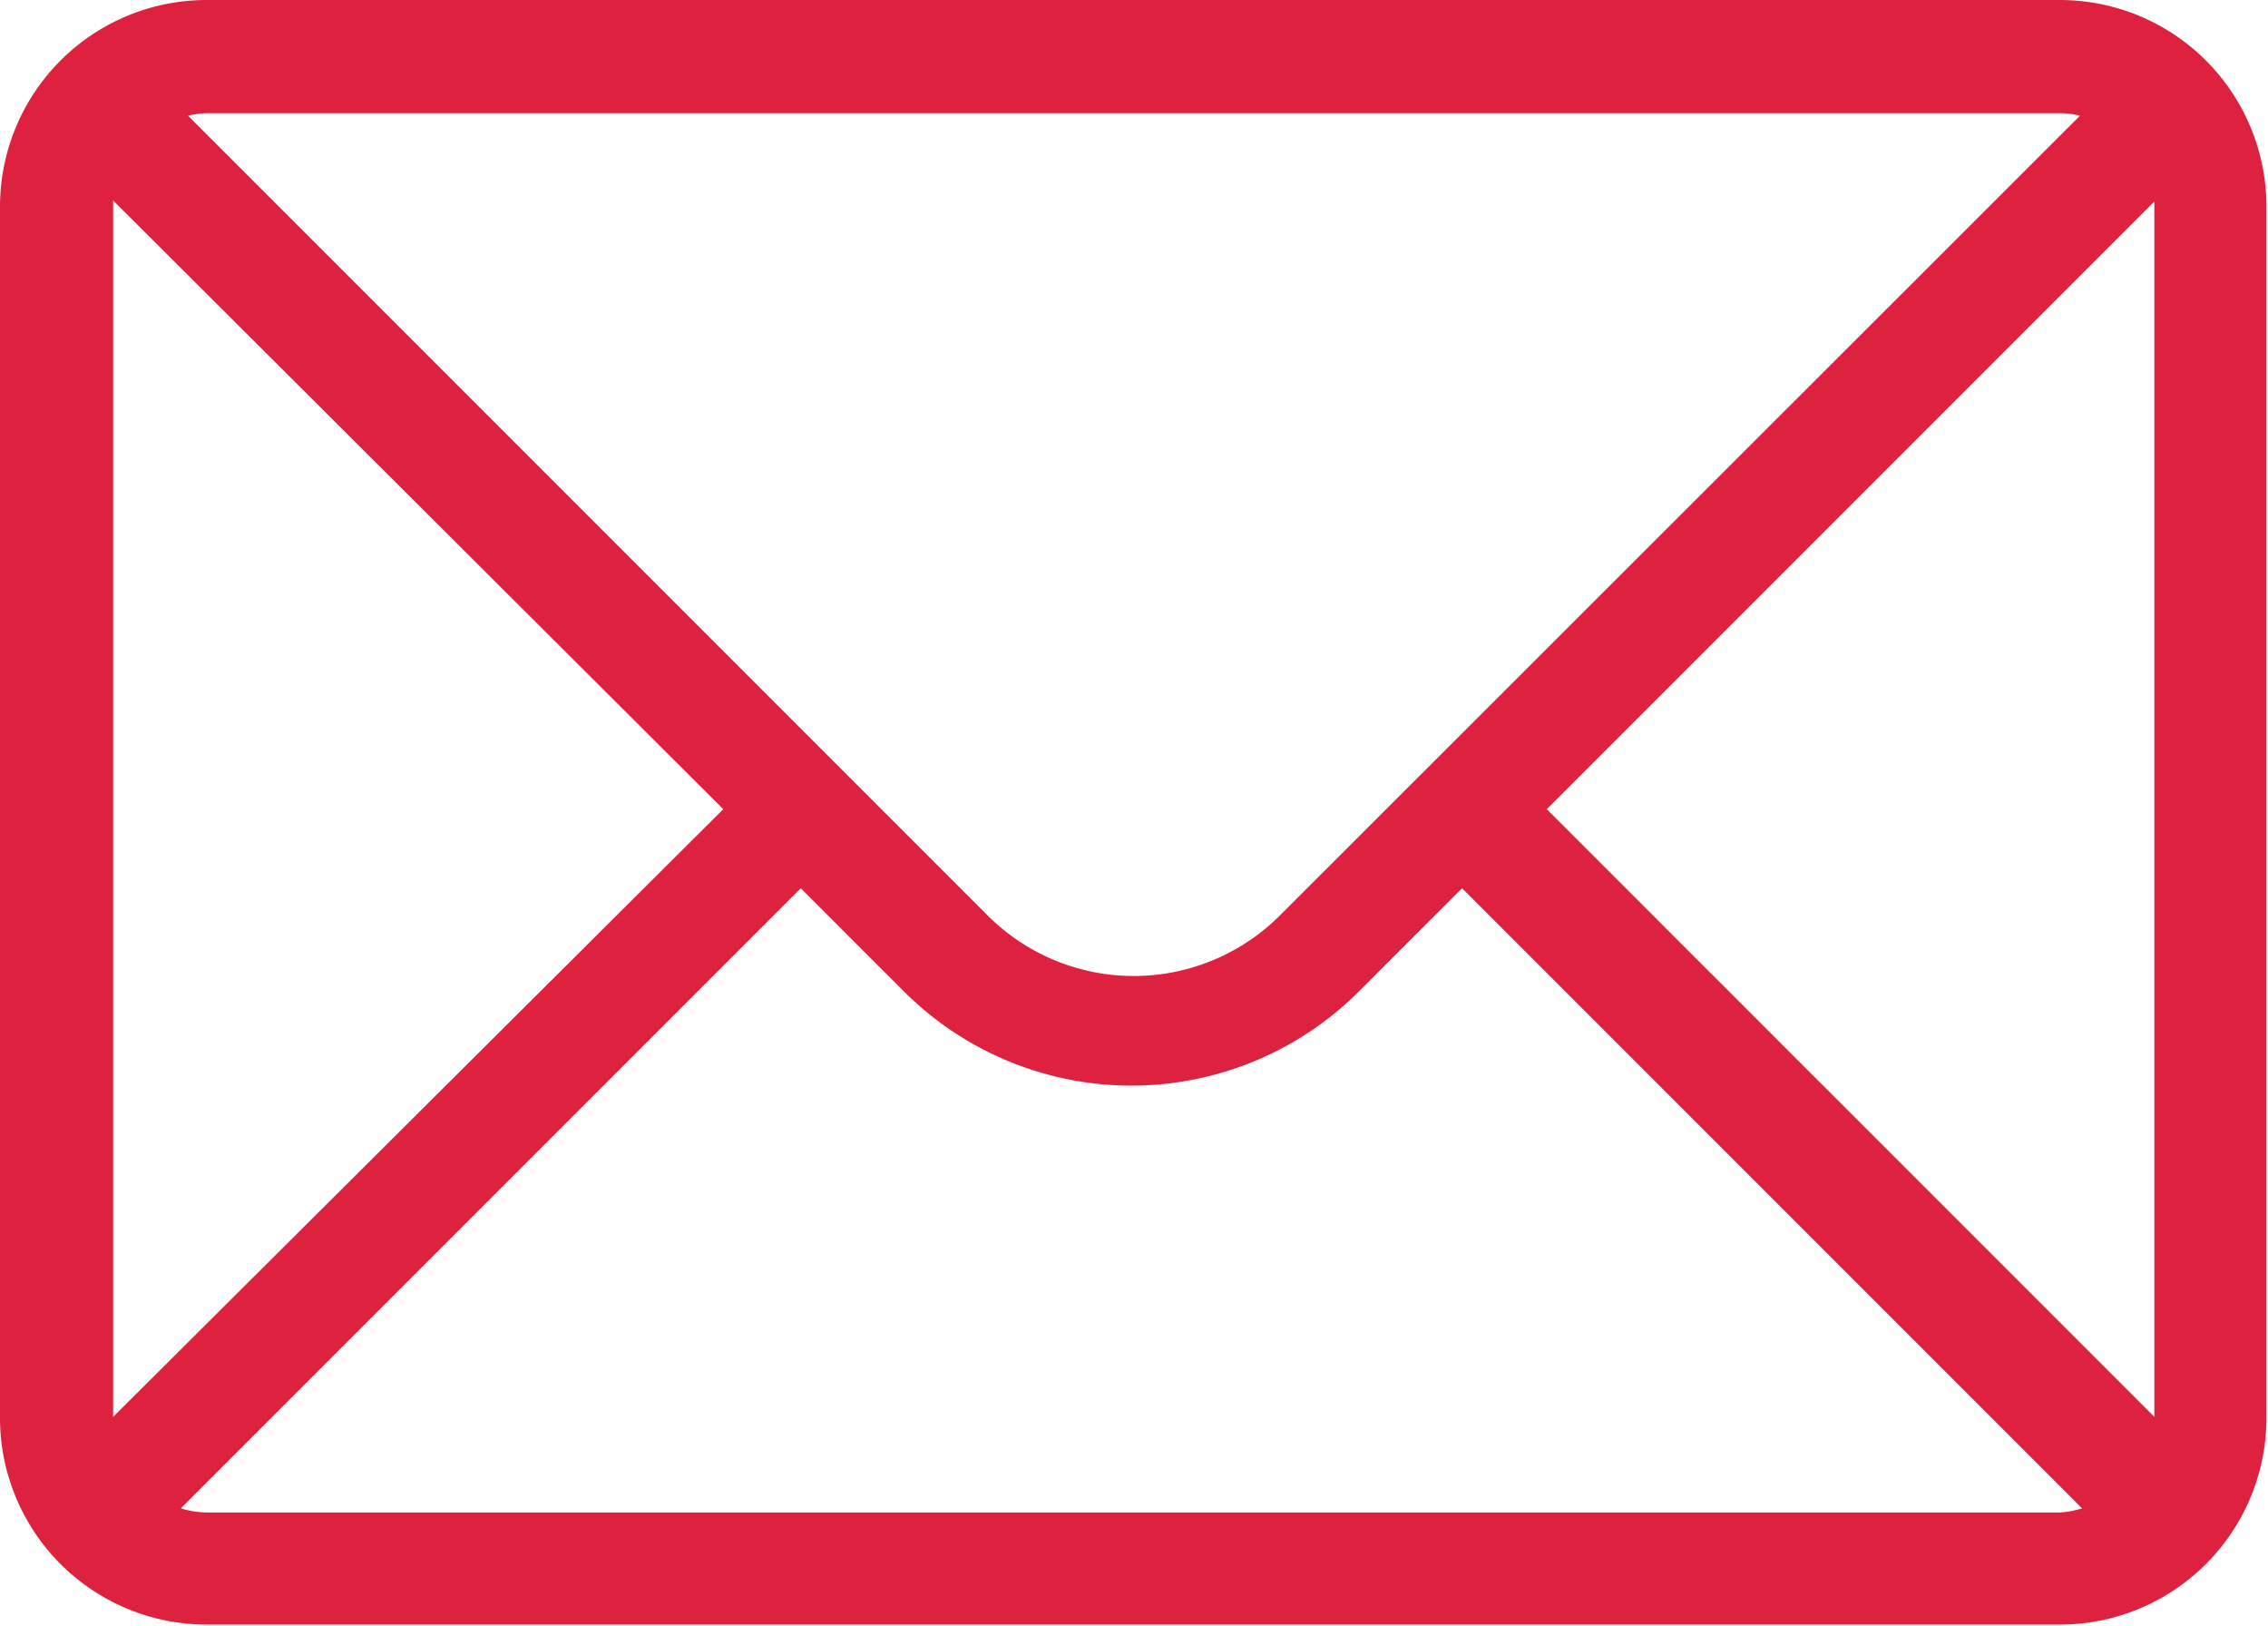 <svg xmlns="http://www.w3.org/2000/svg" viewBox="0 0 43.9 31.46"><g data-name="Layer 2"><path d="M39.87 0H4a4 4 0 00-4 4v23.44a4 4 0 004 4h35.87a4 4 0 004-4V4a4 4 0 00-4-4zM4 2.19h35.87a1.6 1.6 0 01.39.05L24.79 17.7a4 4 0 01-5.69 0L3.64 2.24A1.58 1.58 0 014 2.19zM2.19 4v-.12L14 15.66 2.19 27.42zm37.68 25.27H4a1.69 1.69 0 01-.5-.08l12-12 2 2a6.23 6.23 0 008.8 0l2-2 12 12a1.7 1.7 0 01-.43.08zm1.83-1.85L29.94 15.66 41.7 3.9v23.52z" fill="#df2140" data-name="Layer 1"/></g></svg>